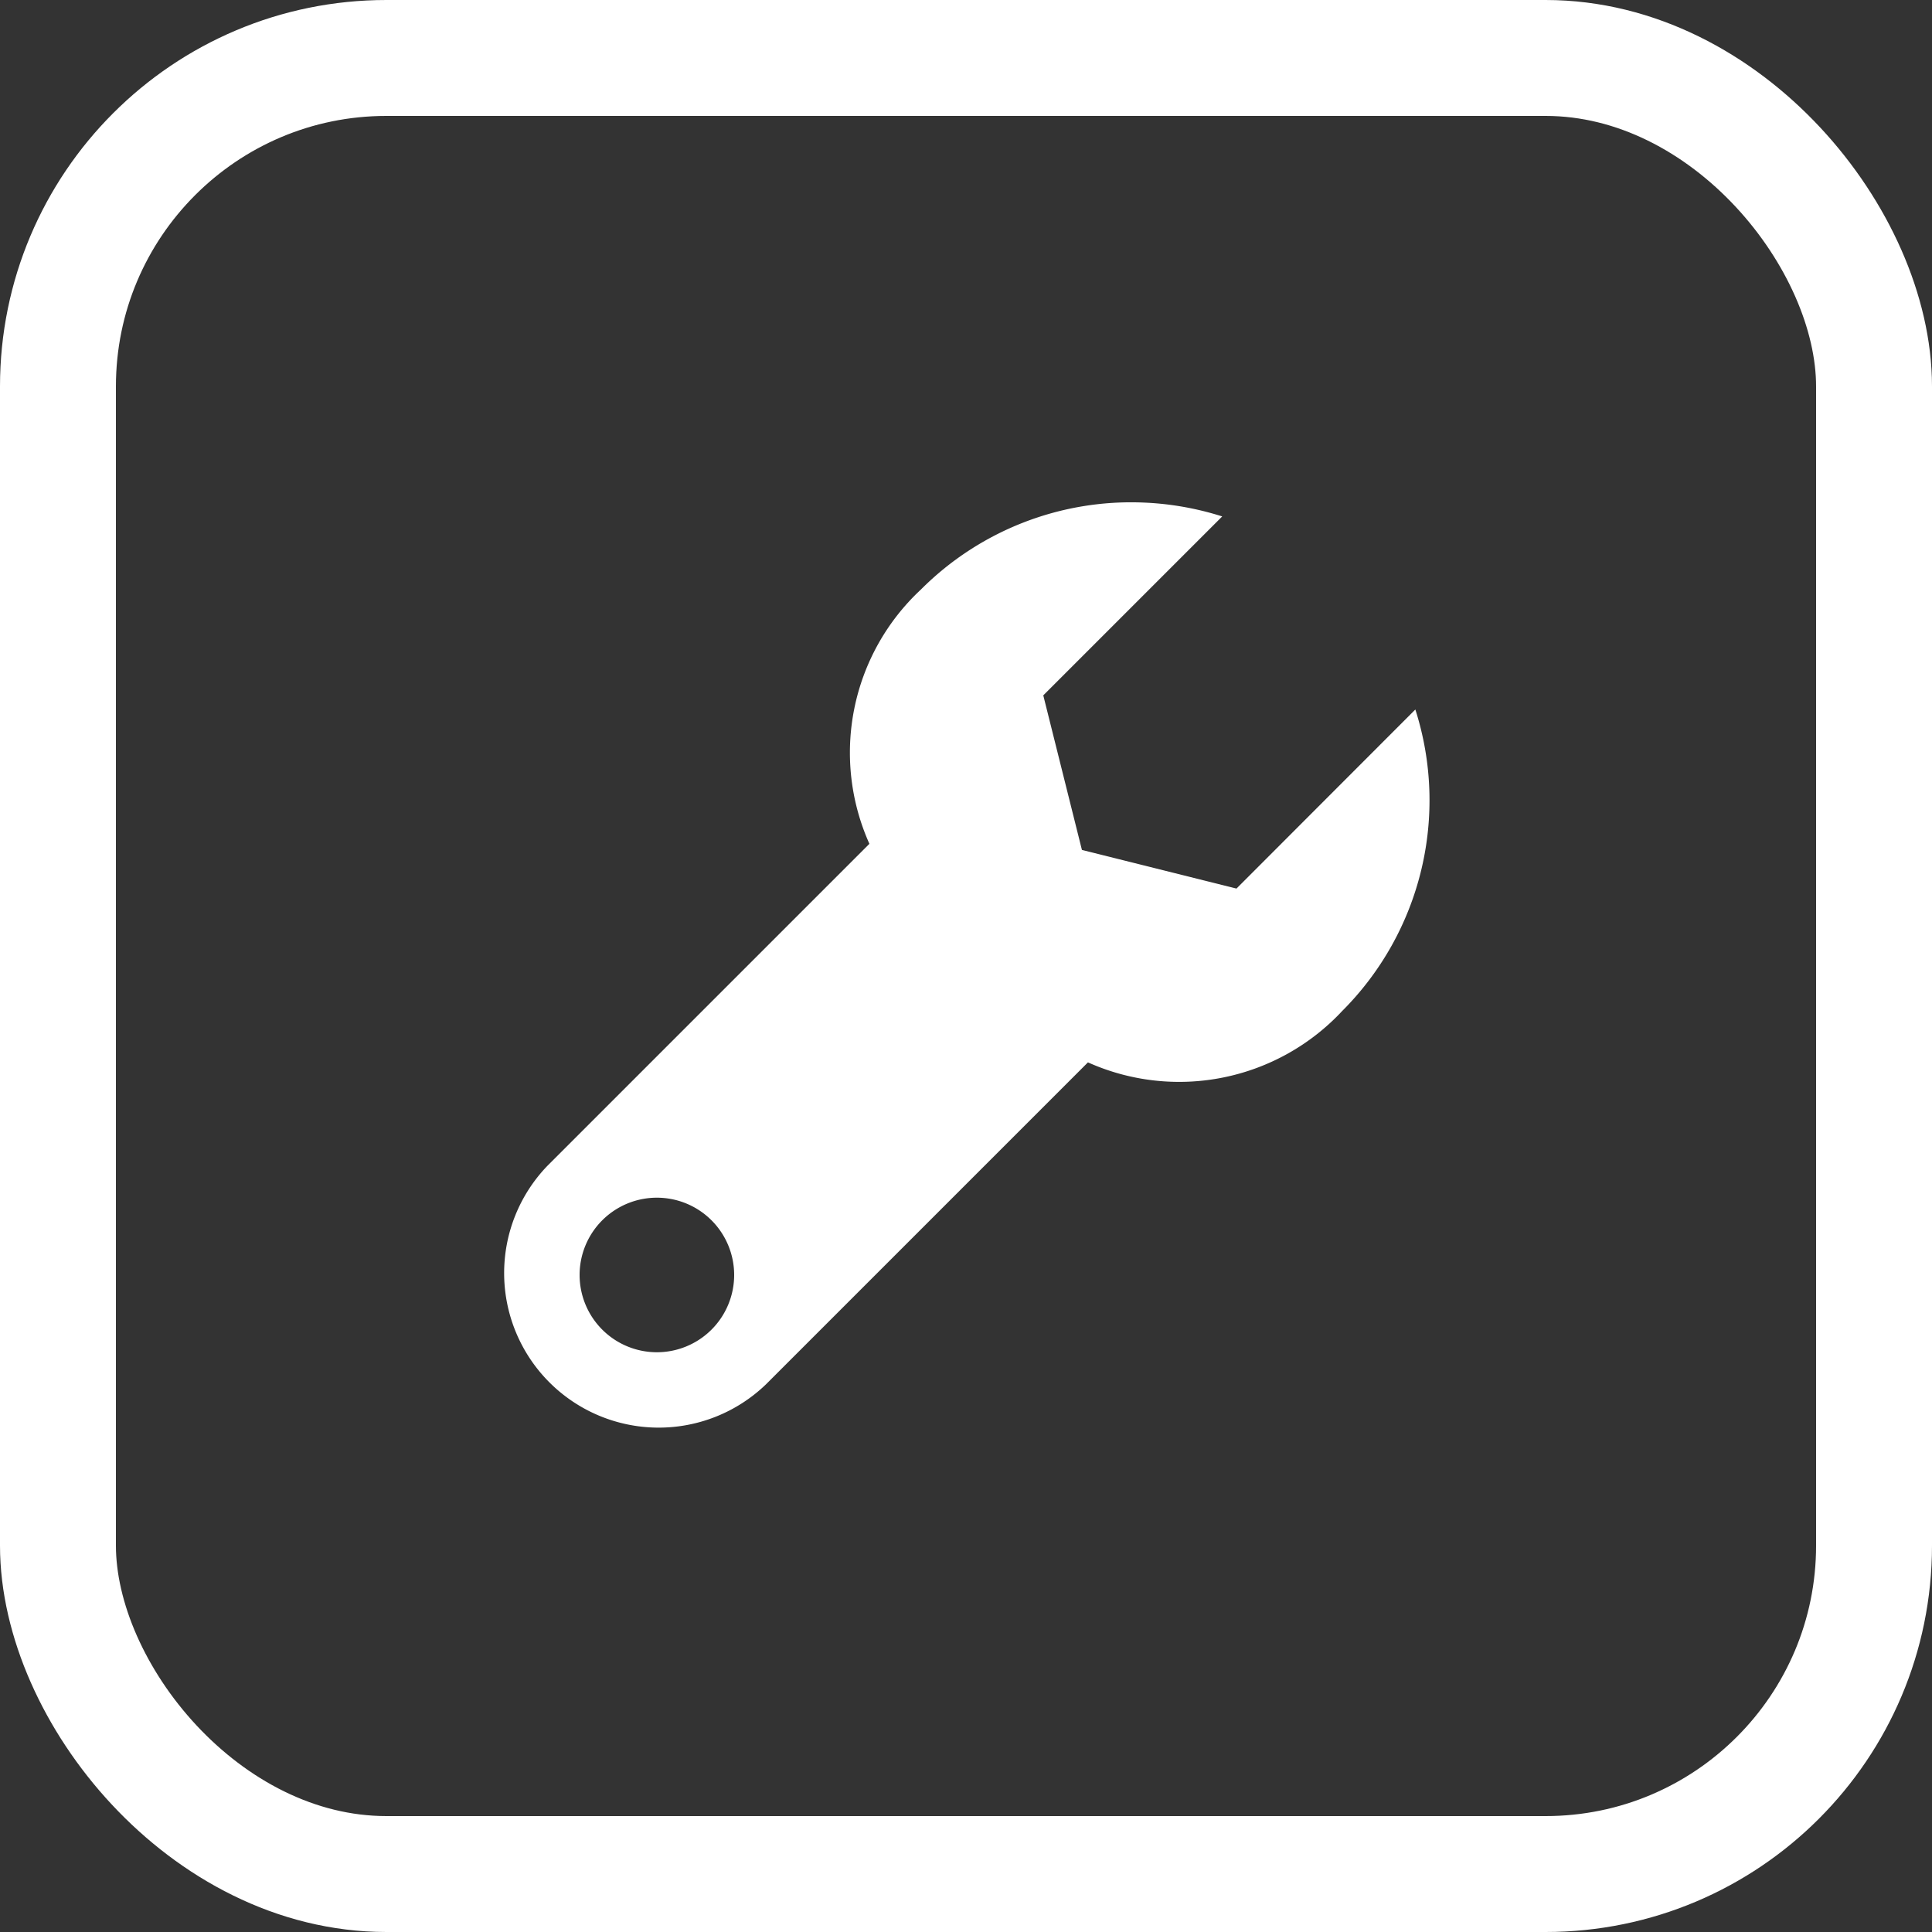 <svg xmlns="http://www.w3.org/2000/svg" width="50" height="50" viewBox="0 0 50 50">
  <rect x="0" y="0" width="50" height="50" fill="#333333" stroke="none"/>
  <g id="Group_508" data-name="Group 508" transform="translate(-934 -4195)">
    <path id="icons8-サポート" d="M19.588,3.01a7.683,7.683,0,0,0-5.754,2.25A5.769,5.769,0,0,0,12.5,11.842l-8.33,8.33a4,4,0,0,0,5.656,5.656l8.33-8.33a5.769,5.769,0,0,0,6.582-1.332,7.708,7.708,0,0,0,1.891-7.8L22,13l-4-1L17,8l4.631-4.631A7.751,7.751,0,0,0,19.588,3.01ZM7,21a2,2,0,1,1-2,2A2,2,0,0,1,7,21Z" transform="translate(944 4204.996)" fill="#fff"/>
    <g id="Rectangle_97" data-name="Rectangle 97" transform="translate(934 4195)" fill="none" stroke="#fff" stroke-width="3">
      <rect width="50" height="50" rx="10" stroke="none"/>
      <rect x="1.5" y="1.5" width="47" height="47" rx="8.5" fill="none"/>
    </g>
  </g>
</svg>

